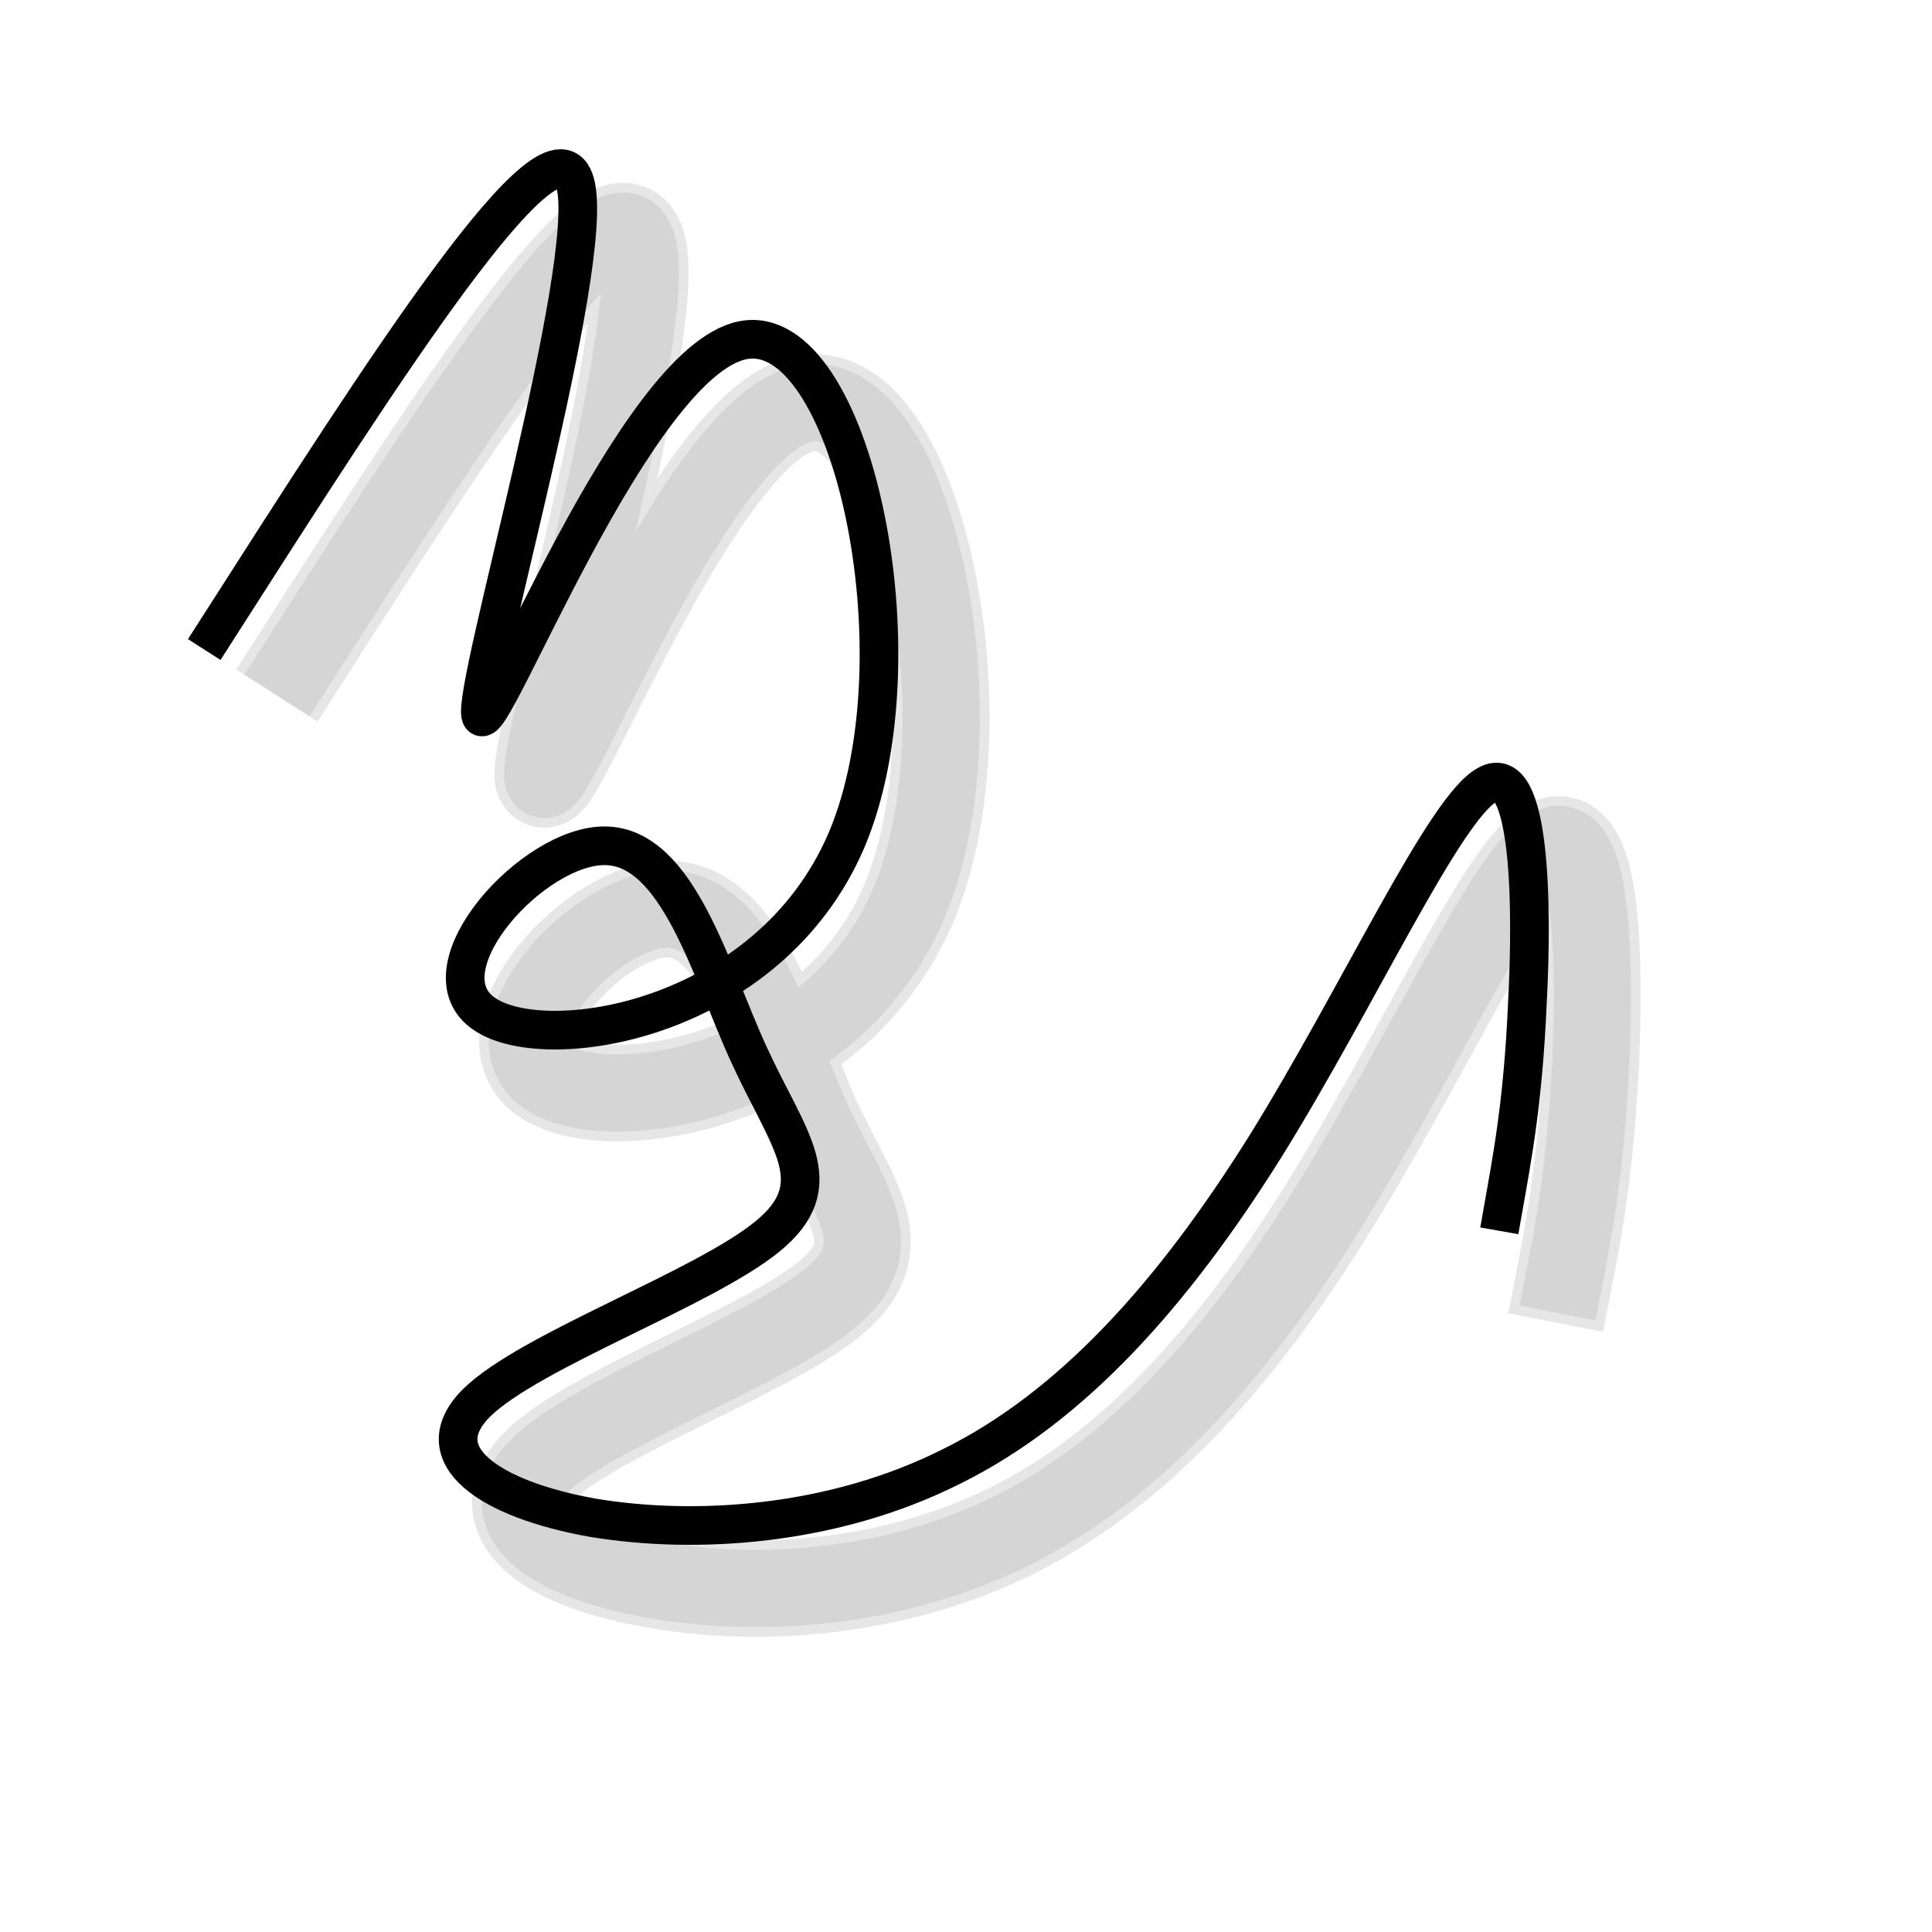 <?xml version="1.0" encoding="utf-8"?>
<svg
	version="1.1"
	xmlns="http://www.w3.org/2000/svg"
	xmlns:xlink="http://www.w3.org/1999/xlink"
	x="0%" y="0%"
	width="100%" height="100%"
	viewBox="0 0 18.0 18.0"
	enable-background="new 0 0 18.0 18.0"
	xml:space="preserve">
	<path
		fill="#FFFFFF"
		stroke="#000000"
		fill-opacity="0.000"
		stroke-opacity="0.078"
		fill-rule="nonzero"
		stroke-width="0.72"
		stroke-linejoin="miter"
		stroke-linecap="square"
		d="M14.58,11.88C14.68,11.37,14.77,10.86,14.82,9.93C14.86,9.01,14.85,7.68,14.44,7.89C14.04,8.10,13.24,9.86,12.37,11.26C11.50,12.66,10.56,13.69,9.45,14.25C8.34,14.81,7.06,14.89,6.11,14.72C5.15,14.56,4.53,14.15,5.02,13.66C5.52,13.17,7.13,12.59,7.73,12.10C8.33,11.61,7.92,11.20,7.56,10.42C7.21,9.63,6.90,8.48,6.23,8.47C5.55,8.46,4.52,9.60,5.07,10.02C5.62,10.43,7.74,10.13,8.47,8.41C9.19,6.69,8.51,3.56,7.50,3.76C6.49,3.95,5.15,7.48,5.06,7.25C4.98,7.02,6.15,3.04,5.94,2.29C5.74,1.54,4.16,4.01,2.58,6.48C4.16,4.01,5.74,1.54,5.94,2.29C6.15,3.04,4.98,7.02,5.06,7.25C5.15,7.48,6.49,3.95,7.50,3.76C8.51,3.56,9.19,6.69,8.47,8.41C7.74,10.13,5.62,10.43,5.07,10.02C4.52,9.60,5.55,8.46,6.23,8.47C6.90,8.48,7.21,9.63,7.56,10.42C7.92,11.20,8.33,11.61,7.73,12.10C7.13,12.59,5.52,13.17,5.02,13.66C4.53,14.15,5.15,14.56,6.11,14.72C7.06,14.89,8.34,14.81,9.45,14.25C10.56,13.69,11.50,12.66,12.37,11.26C13.24,9.86,14.04,8.10,14.44,7.89C14.85,7.68,14.86,9.01,14.82,9.93C14.77,10.86,14.68,11.37,14.58,11.88"/>
	<path
		fill="#FFFFFF"
		stroke="#000000"
		fill-opacity="0.000"
		stroke-opacity="1.000"
		fill-rule="nonzero"
		stroke-width="0.36"
		stroke-linejoin="miter"
		stroke-linecap="square"
		d="M2.00,5.90C3.58,3.43,5.16,0.95,5.36,1.71C5.56,2.46,4.39,6.44,4.48,6.67C4.57,6.89,5.91,3.37,6.92,3.17C7.93,2.97,8.61,6.11,7.89,7.82C7.16,9.54,5.03,9.85,4.49,9.43C3.94,9.01,4.97,7.87,5.64,7.88C6.32,7.89,6.62,9.05,6.98,9.83C7.34,10.62,7.75,11.03,7.15,11.52C6.55,12.01,4.94,12.58,4.44,13.07C3.95,13.56,4.57,13.97,5.52,14.14C6.48,14.30,7.76,14.22,8.87,13.66C9.98,13.11,10.92,12.07,11.79,10.68C12.66,9.28,13.46,7.52,13.86,7.31C14.26,7.09,14.28,8.43,14.23,9.35C14.19,10.27,14.09,10.78,14.00,11.29"/>
	<path
		fill="#FFFFFF"
		stroke="#000000"
		fill-opacity="0.000"
		stroke-opacity="0.098"
		fill-rule="nonzero"
		stroke-width="0.9"
		stroke-linejoin="miter"
		stroke-linecap="square"
		d="M14.58,11.88C14.68,11.37,14.77,10.86,14.82,9.93C14.86,9.01,14.85,7.68,14.44,7.89C14.04,8.10,13.24,9.86,12.37,11.26C11.50,12.66,10.56,13.69,9.45,14.25C8.34,14.81,7.06,14.89,6.11,14.72C5.15,14.56,4.53,14.15,5.02,13.66C5.52,13.17,7.13,12.59,7.73,12.10C8.33,11.61,7.92,11.20,7.56,10.42C7.21,9.63,6.90,8.48,6.23,8.47C5.55,8.46,4.52,9.60,5.07,10.02C5.62,10.43,7.74,10.13,8.47,8.41C9.19,6.69,8.51,3.56,7.50,3.76C6.49,3.95,5.15,7.48,5.06,7.25C4.98,7.02,6.15,3.04,5.94,2.29C5.74,1.54,4.16,4.01,2.58,6.48C4.16,4.01,5.74,1.54,5.94,2.29C6.15,3.04,4.98,7.02,5.06,7.25C5.15,7.48,6.49,3.95,7.50,3.76C8.51,3.56,9.19,6.69,8.47,8.41C7.74,10.13,5.62,10.43,5.07,10.02C4.52,9.60,5.55,8.46,6.23,8.47C6.90,8.48,7.21,9.63,7.56,10.42C7.92,11.20,8.33,11.61,7.73,12.10C7.13,12.59,5.52,13.17,5.02,13.66C4.53,14.15,5.15,14.56,6.11,14.72C7.06,14.89,8.34,14.81,9.45,14.25C10.56,13.69,11.50,12.66,12.37,11.26C13.24,9.86,14.04,8.10,14.44,7.89C14.85,7.68,14.86,9.01,14.82,9.93C14.77,10.86,14.68,11.37,14.58,11.88"/>
</svg>